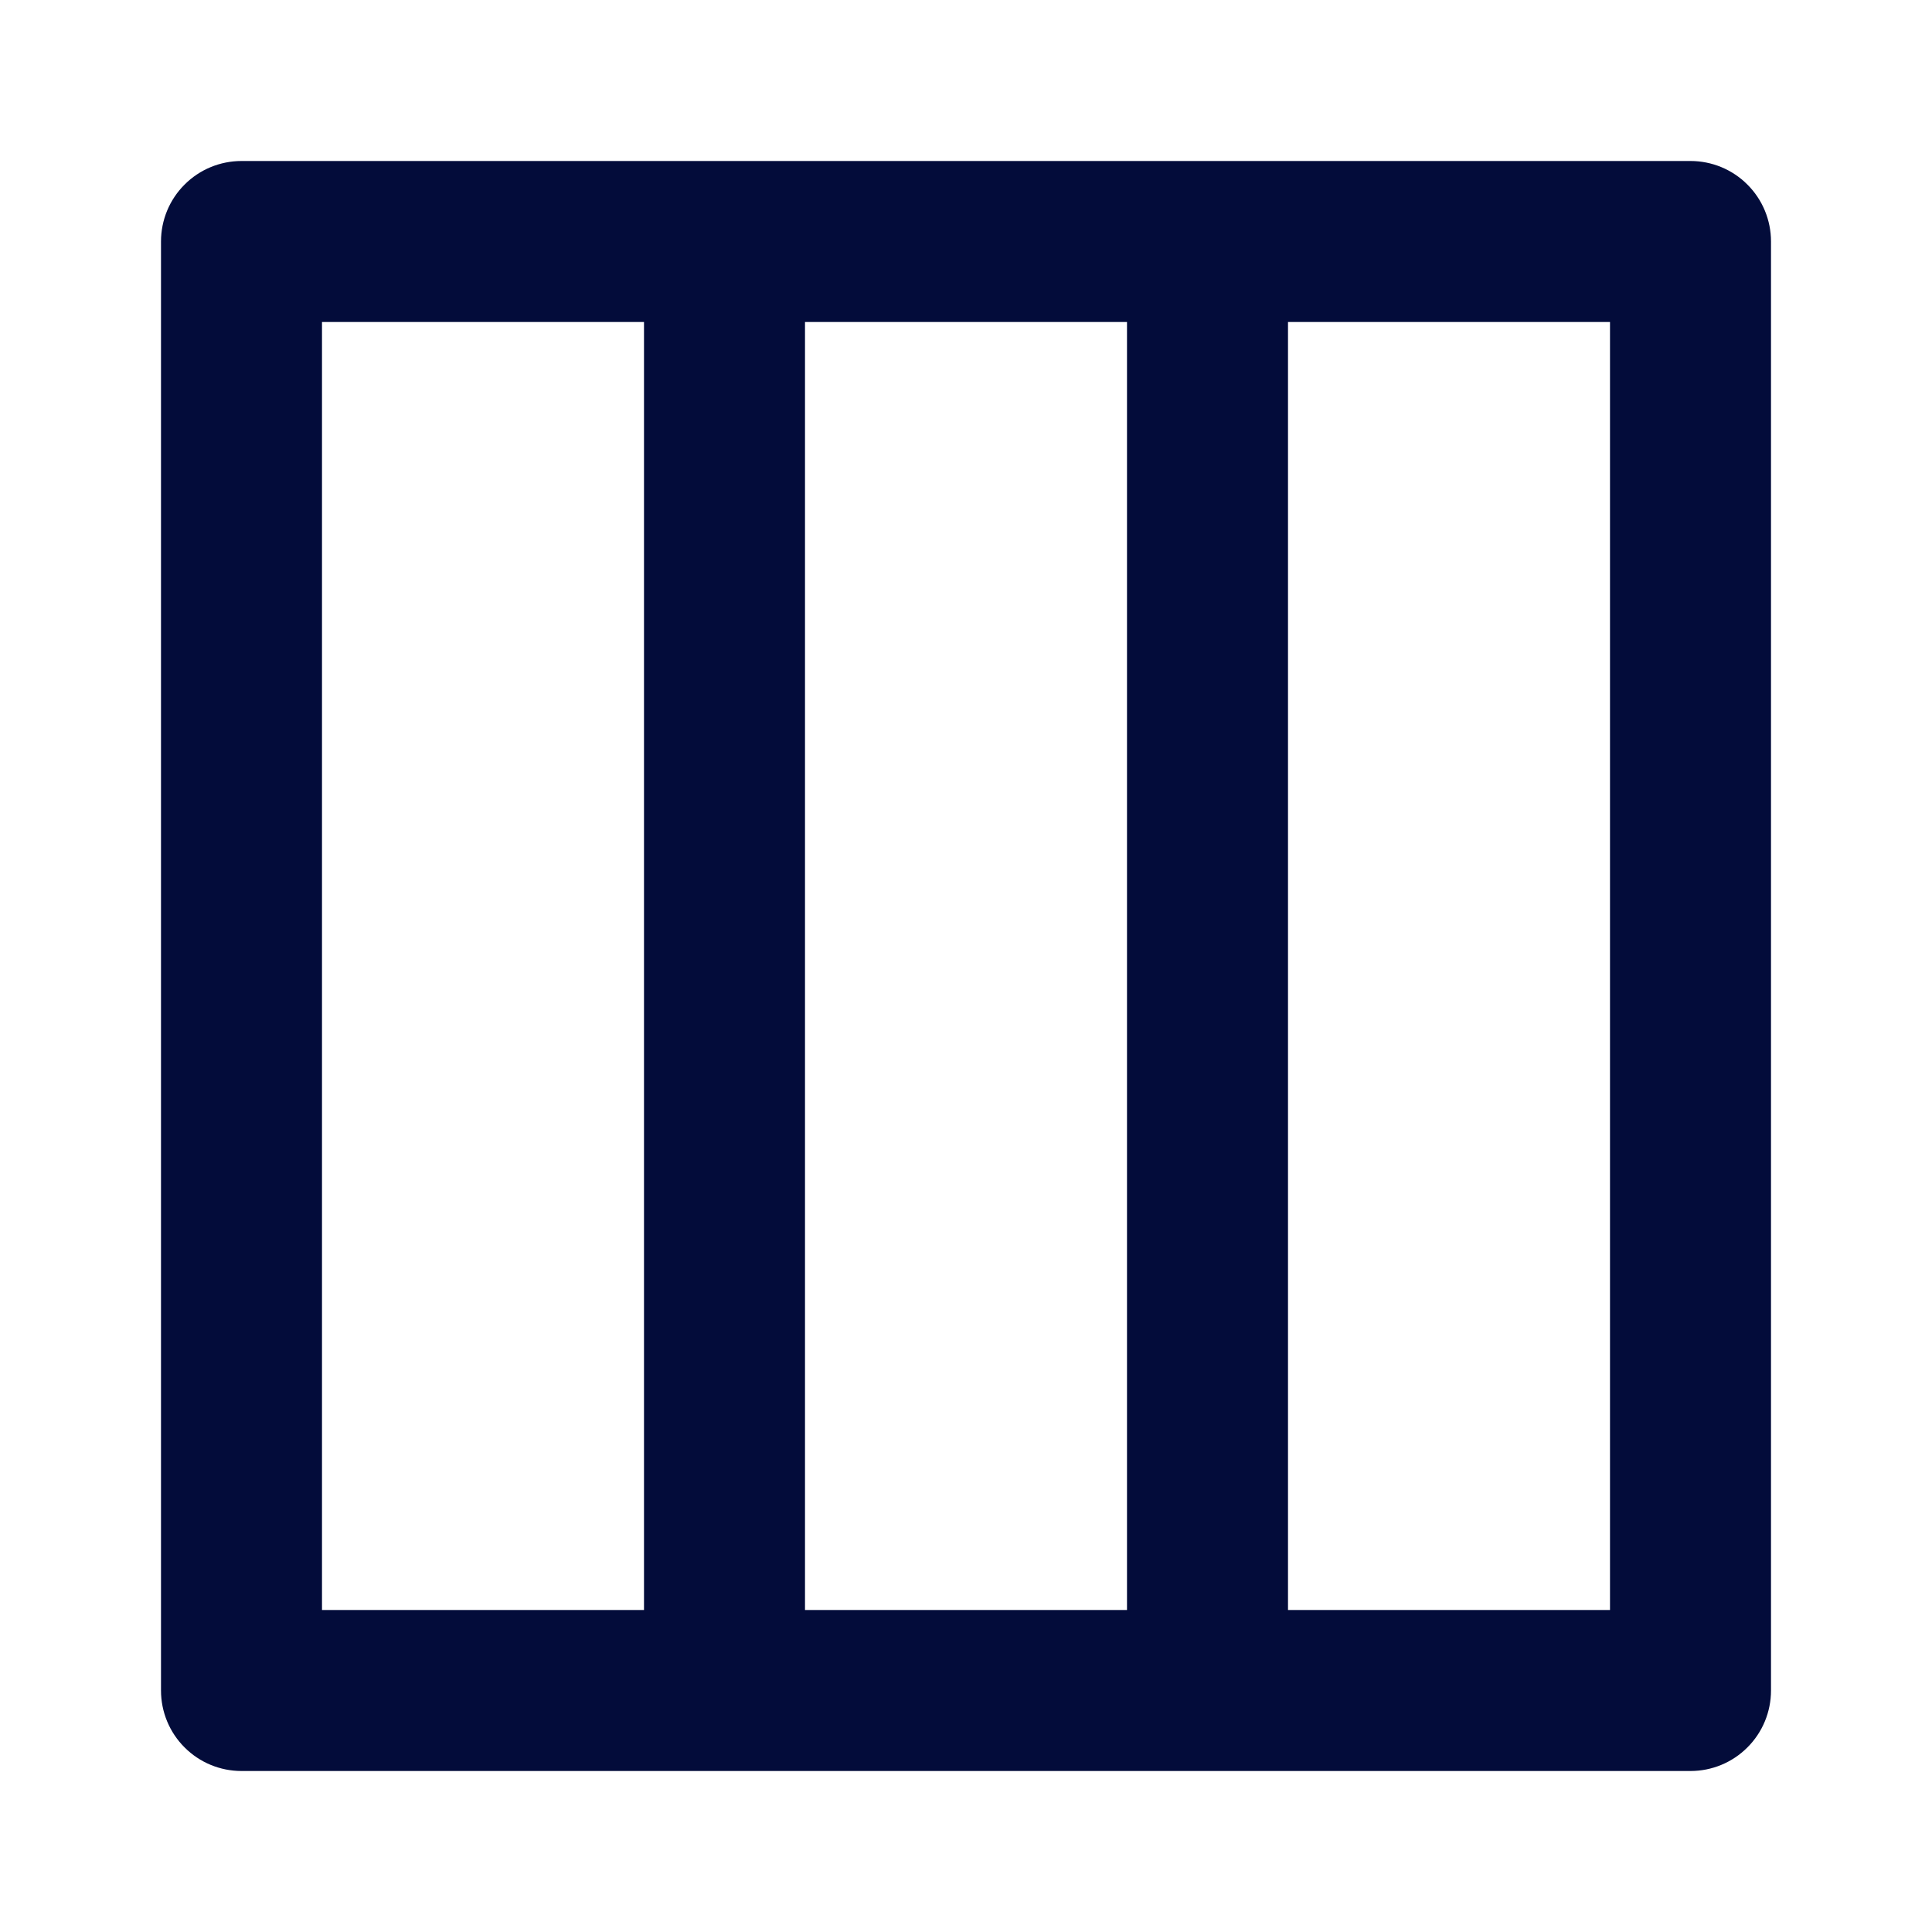 <?xml version="1.0" encoding="UTF-8"?>
<svg xmlns="http://www.w3.org/2000/svg" width="24" height="24" viewBox="0 0 24 24" fill="none">
  <path d="M21 2H3C2.735 2 2.48 2.105 2.293 2.293C2.105 2.48 2 2.735 2 3V21C2 21.265 2.105 21.52 2.293 21.707C2.48 21.895 2.735 22 3 22H21C21.265 22 21.52 21.895 21.707 21.707C21.895 21.52 22 21.265 22 21V3C22 2.735 21.895 2.48 21.707 2.293C21.52 2.105 21.265 2 21 2ZM8 20H4V4H8V20ZM14 20H10V4H14V20ZM20 20H16V4H20V20Z" fill="#030C3A"></path>
</svg>
